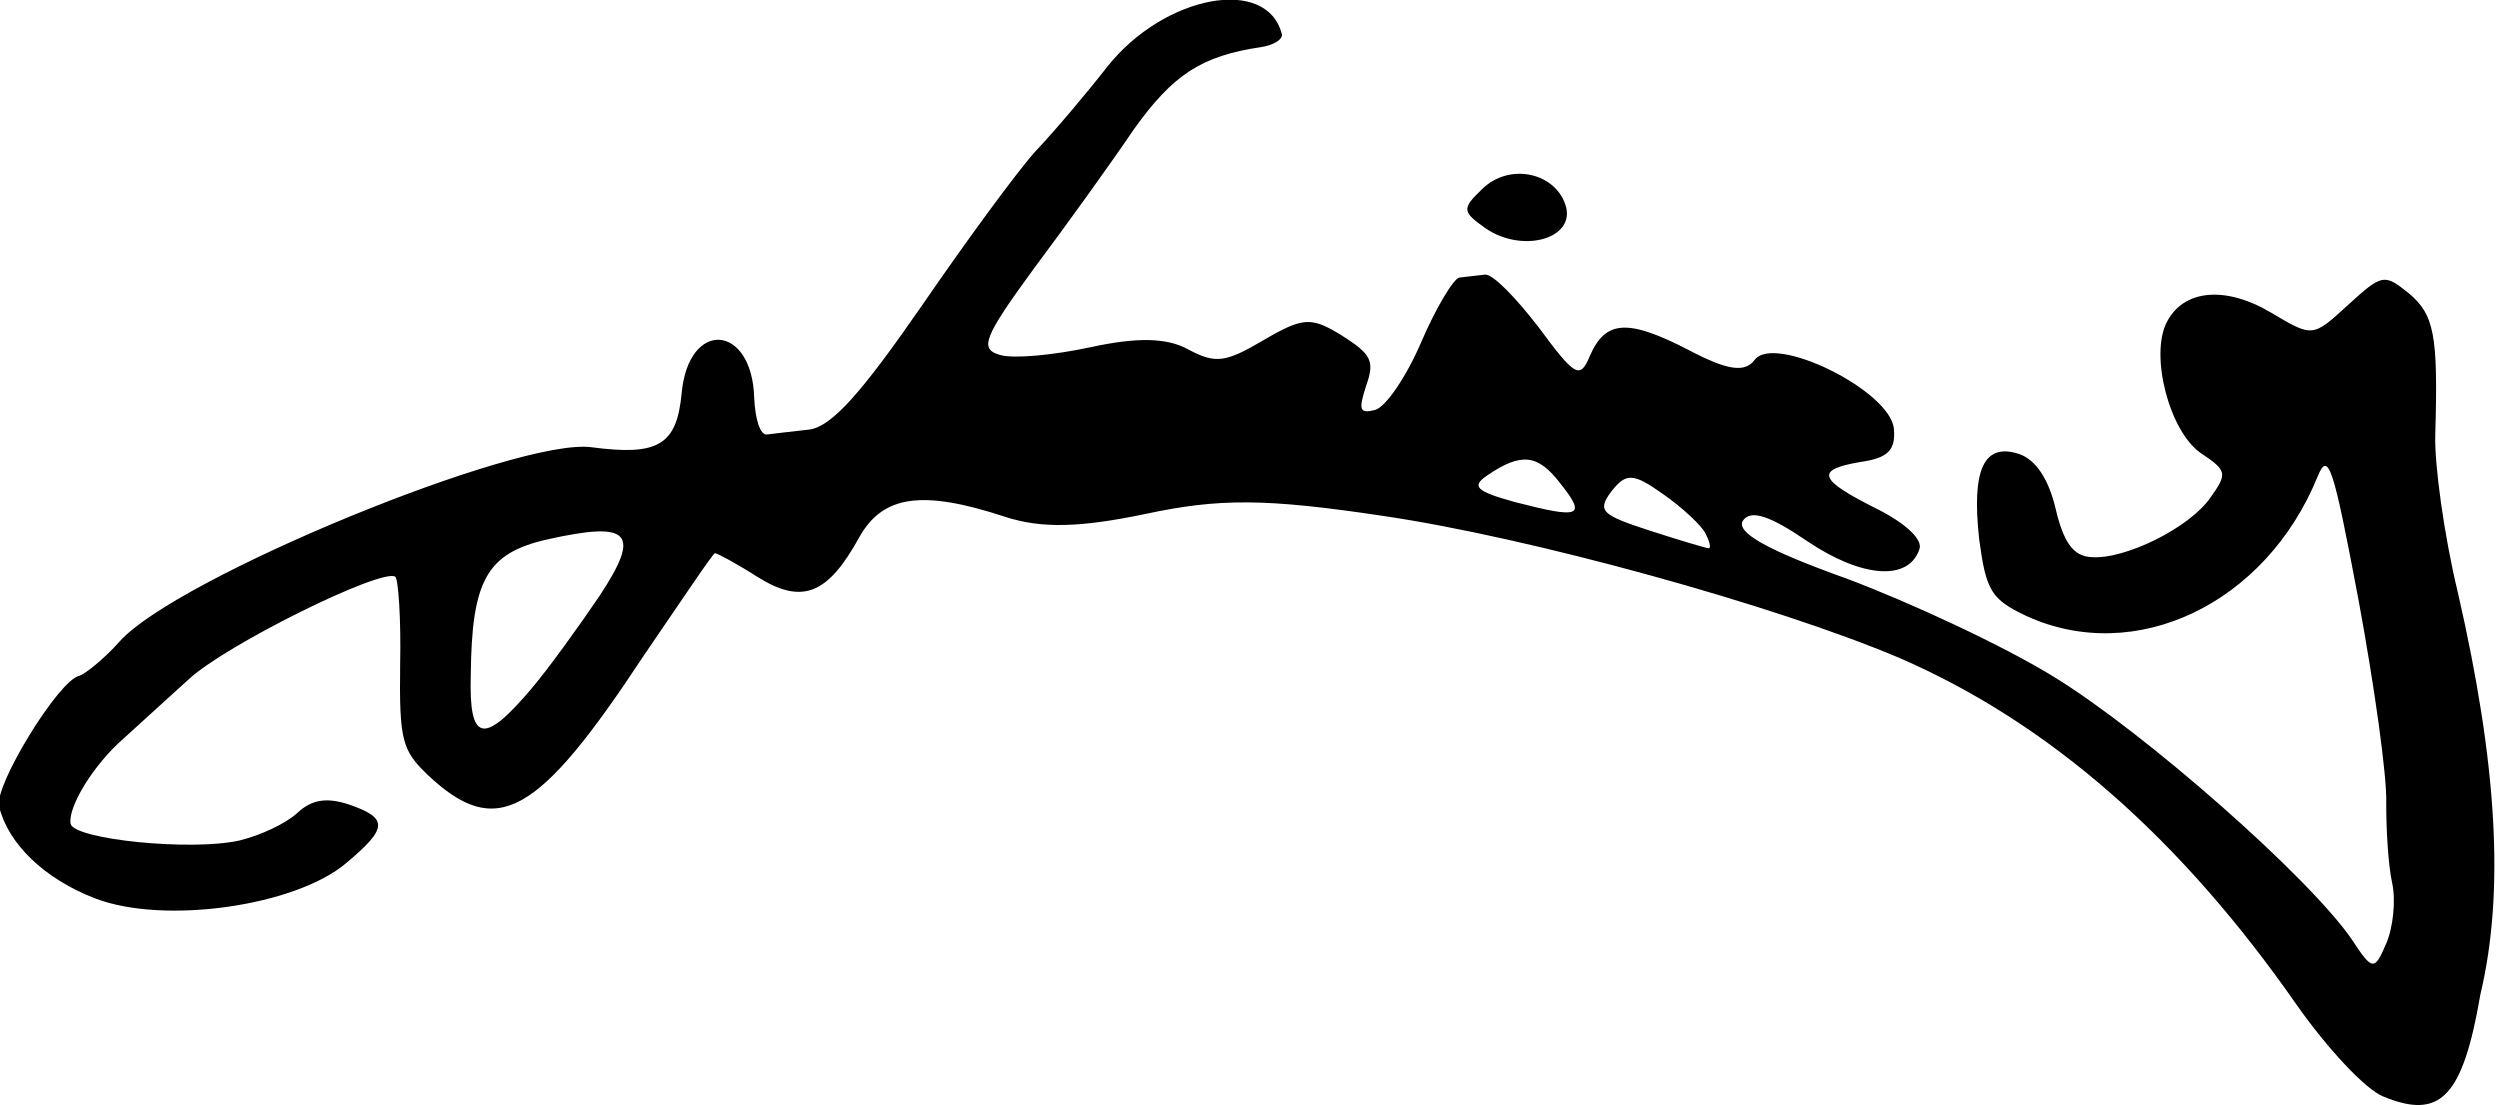 <?xml version="1.0" encoding="utf-8"?>
<svg version="1.1" id="Layer_1" xmlns="http://www.w3.org/2000/svg" xmlns:xlink="http://www.w3.org/1999/xlink" x="0px" y="0px"
	 viewBox="0 0 254.9 112.7" style="enable-background:new 0 0 254.9 112.7;" xml:space="preserve">
	<path d="M243,111.8c-1.8-0.7-5.7-4.9-8.8-9.3c-11.9-17.1-25.3-28.8-40.5-35.4C181,61.7,156,54.8,141,52.6
		c-12-1.8-16.7-1.8-24.2-0.2c-6.7,1.4-10.6,1.5-14.3,0.3C94,49.9,90,50.5,87.6,54.8c-3.2,5.8-5.8,6.9-10.4,4
		c-2.2-1.4-4.1-2.4-4.3-2.4s-3.4,4.8-7.3,10.5C54.8,83.3,50.6,85.6,43.6,79c-2.6-2.5-2.9-3.5-2.8-11.3c0.1-4.7-0.2-8.7-0.5-8.9
		c-1.4-0.9-17.4,7-21.1,10.5c-2.3,2.1-5.3,4.8-6.6,6c-3.1,2.7-5.7,7-5.4,8.7c0.4,1.6,12.3,2.8,17.2,1.7c2.1-0.5,4.7-1.7,5.9-2.8
		c1.5-1.4,3-1.6,5.2-0.9c4.1,1.4,4.1,2.4-0.2,6c-5.2,4.4-18.6,6.3-25.6,3.6c-5.2-2-8.9-5.6-9.8-9.4c-0.5-2.1,6.1-12.9,8.2-13.3
		c0.6-0.2,2.5-1.7,4.1-3.5c5.8-6.5,40.6-20.8,48.1-19.8c6.8,0.9,8.7-0.2,9.2-5.5c0.7-7.6,7.2-7.1,7.4,0.5c0.1,2.1,0.6,3.8,1.3,3.7
		s2.6-0.3,4.3-0.5c2.3-0.3,5.3-3.7,11.4-12.5c4.6-6.7,9.8-13.8,11.7-15.9c1.9-2,5.2-5.9,7.3-8.6c5.8-7.3,16.3-9.3,17.8-3.3
		c0.1,0.5-0.8,1.1-2.1,1.3c-6.1,0.9-9,2.8-13,8.4c-2.3,3.4-6.9,9.8-10.2,14.2c-5.1,7-5.6,8.2-3.4,8.8c1.4,0.4,5.5,0,9.2-0.8
		c4.6-1,7.7-1,9.9,0.2c2.8,1.5,3.8,1.4,7.7-0.9c4.1-2.4,4.9-2.4,8-0.5c3,1.9,3.4,2.6,2.5,5.1c-0.8,2.5-0.7,2.9,0.9,2.5
		c1.1-0.3,3.2-3.4,4.7-6.9s3.3-6.5,3.9-6.6c0.7-0.1,1.9-0.2,2.6-0.3c0.8-0.1,3.2,2.4,5.5,5.4c3.7,5,4.2,5.3,5.2,2.9
		c1.6-3.7,3.9-3.8,10.1-0.6c4,2.1,5.7,2.3,6.7,1c2-2.7,13.8,3.1,14.2,7c0.2,2.2-0.6,3-3.4,3.4c-4.7,0.8-4.3,1.8,1.7,4.8
		c2.8,1.4,4.7,3.1,4.3,4.1c-1.1,3.3-5.9,2.9-11.4-0.8c-3.8-2.6-5.8-3.3-6.6-2.1c-0.7,1.2,2.5,3,10.6,5.9c6.4,2.4,15.9,6.8,21.1,10
		c9.3,5.7,26.1,20.5,30.4,26.8c2.1,3.2,2.3,3.2,3.5,0.4c0.7-1.6,1-4.4,0.6-6.2c-0.4-1.8-0.6-5.4-0.6-8.1c0.1-2.7-1.2-11.9-2.8-20.6
		c-2.6-13.8-3.1-15.4-4.2-12.7c-5.3,13-18.6,19.3-29.7,14.2c-3.6-1.7-4.1-2.6-4.8-7.8c-0.8-7.2,0.5-9.9,4.1-8.7
		c1.7,0.6,3,2.6,3.7,5.6c0.8,3.4,1.8,4.8,3.6,4.9c3.4,0.3,10.1-3,12.2-6.1c1.7-2.4,1.7-2.7-1-4.5c-3.2-2.2-5.2-9.9-3.5-13.3
		c1.7-3.4,6-3.8,10.7-1c4.2,2.5,4.2,2.5,7.8-0.8c3.5-3.2,3.7-3.2,6.2-1.2c2.6,2.2,3,4.2,2.7,14.4c-0.1,3,0.9,10.3,2.3,16.1
		c4,17.4,4.8,30.5,2.3,41C251.1,111.9,248.8,114.2,243,111.8L243,111.8z M173.9,54.4c-0.4-0.8-2.3-2.6-4.3-4
		c-3.1-2.2-3.8-2.2-5.3-0.3c-1.5,2-1,2.4,3.9,4c3.1,1,5.8,1.8,6,1.8C174.5,55.9,174.3,55.2,173.9,54.4z M159.1,49.3
		c-2.3-3-4-3.2-7.5-0.8c-1.6,1.1-1.1,1.6,2.9,2.7C161.1,52.9,161.8,52.7,159.1,49.3z M54.2,70.2c1.7-2,4.8-6.3,6.9-9.4
		c4.3-6.5,3.2-7.7-5.3-5.8c-6.2,1.4-7.7,4.2-7.8,13.8C47.8,75.7,49.3,76,54.2,70.2z M151.5,23.3c-2.4-1.7-2.5-2-0.4-4
		c2.8-2.8,7.7-1.7,8.6,1.9C160.4,24.4,155.2,25.8,151.5,23.3z"/>
</svg>
